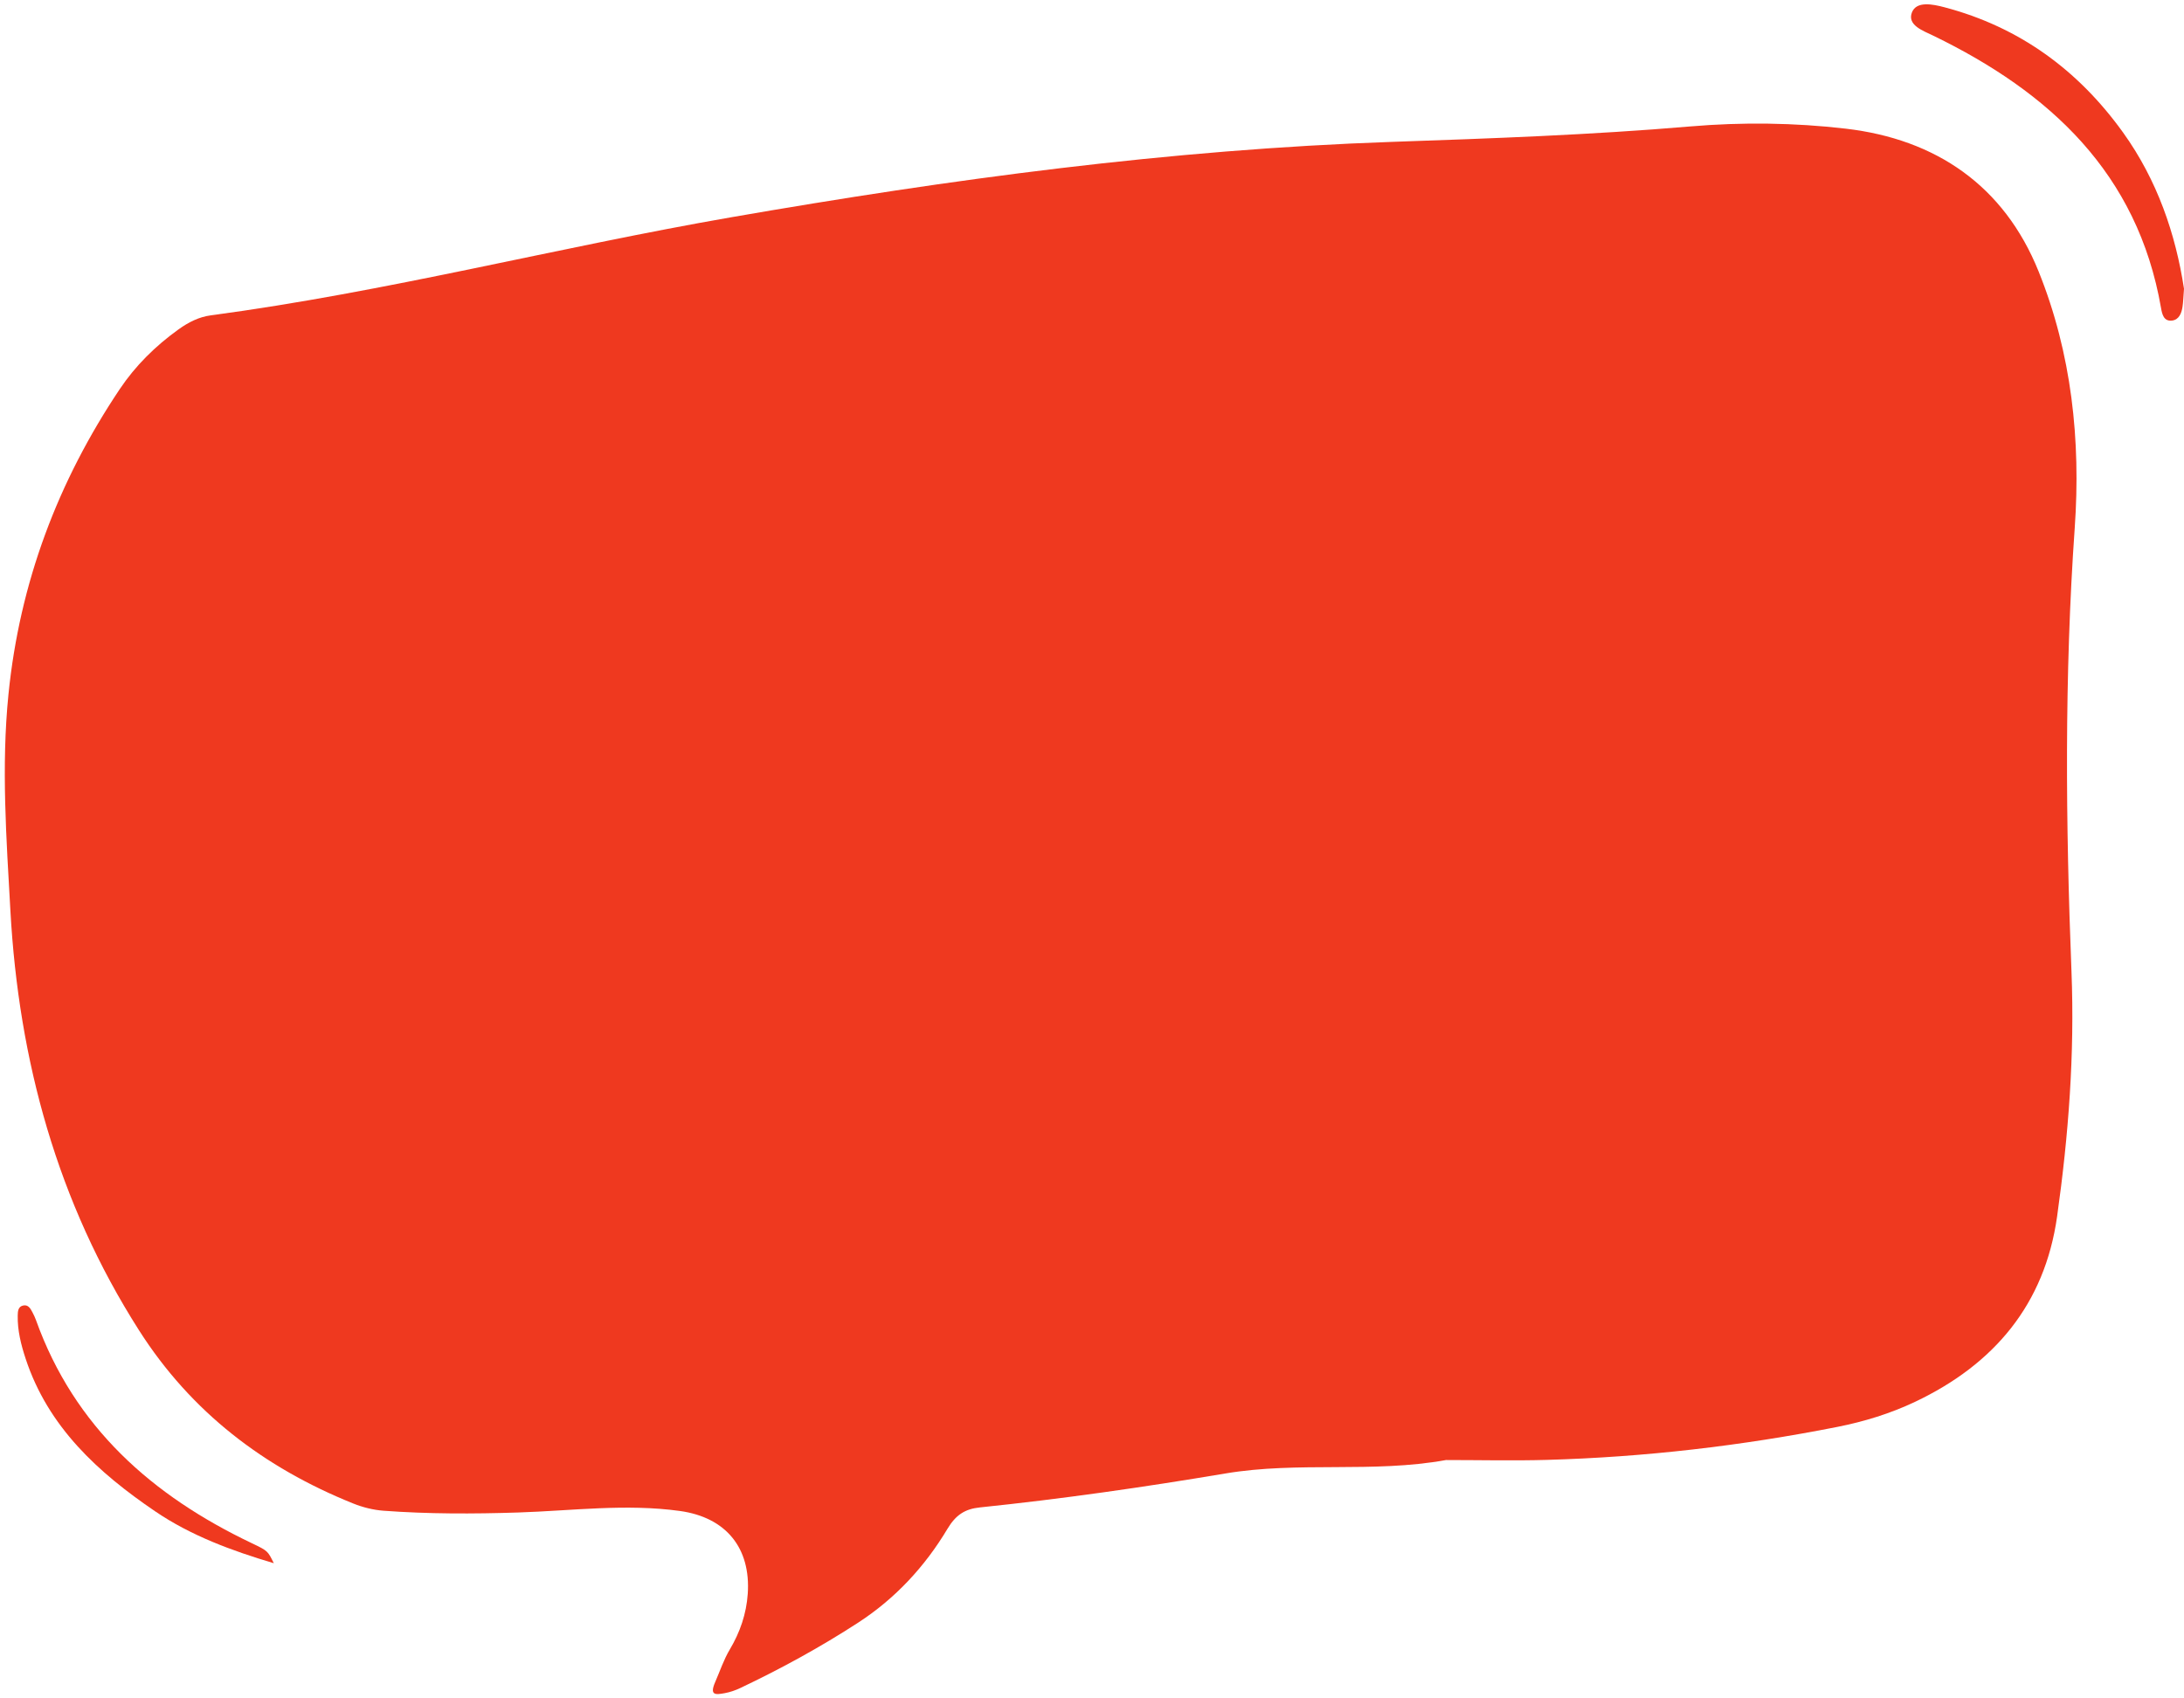 <?xml version="1.0" encoding="UTF-8" standalone="no"?><svg xmlns="http://www.w3.org/2000/svg" xmlns:xlink="http://www.w3.org/1999/xlink" fill="#000000" height="70" preserveAspectRatio="xMidYMid meet" version="1" viewBox="4.8 15.0 90.2 70.0" width="90" zoomAndPan="magnify"><g fill="#ef391f" id="change1_1"><path d="M88.995,26.134c-1.43-3.55-4.248-5.464-7.964-5.897c-2.117-0.247-4.282-0.274-6.424-0.092 c-4.102,0.35-8.217,0.496-12.328,0.638c-9.175,0.316-18.241,1.544-27.265,3.111c-7.187,1.248-14.265,3.089-21.507,4.054 c-0.487,0.065-0.916,0.28-1.334,0.58c-0.956,0.687-1.779,1.5-2.427,2.467c-2.559,3.822-4.132,7.995-4.596,12.602 c-0.302,2.991-0.086,5.968,0.079,8.938c0.344,6.198,1.939,12.048,5.314,17.341c2.153,3.377,5.165,5.67,8.839,7.149 c0.397,0.16,0.834,0.27,1.259,0.301c1.85,0.137,3.699,0.133,5.557,0.073c2.224-0.072,4.453-0.372,6.681-0.063 c1.904,0.264,2.934,1.527,2.803,3.425c-0.057,0.824-0.319,1.587-0.741,2.296c-0.252,0.423-0.405,0.891-0.6,1.337 c-0.252,0.576,0.018,0.534,0.387,0.468c0.225-0.04,0.449-0.119,0.656-0.217c1.677-0.796,3.303-1.686,4.861-2.698 c1.536-0.998,2.756-2.319,3.685-3.873c0.344-0.576,0.725-0.821,1.333-0.884c3.398-0.352,6.777-0.836,10.146-1.403 c3.019-0.508,6.083-0.007,9.112-0.555c1.389,0,2.779,0.033,4.167-0.006c4.033-0.114,8.029-0.58,11.987-1.361 c1.114-0.22,2.193-0.552,3.219-1.038c3.262-1.547,5.353-4.024,5.865-7.656c0.471-3.35,0.728-6.688,0.594-10.111 c-0.24-6.101-0.297-12.22,0.134-18.332C90.741,33.118,90.361,29.523,88.995,26.134z"/><path d="M95,26.85c-0.026,0.333-0.031,0.537-0.06,0.736c-0.039,0.271-0.145,0.547-0.439,0.579 c-0.34,0.037-0.406-0.267-0.451-0.528c-0.967-5.558-4.582-8.898-9.398-11.238c-0.425-0.207-1.089-0.433-0.89-0.96 c0.184-0.484,0.86-0.344,1.34-0.218c3.095,0.815,5.527,2.593,7.381,5.174C93.898,22.365,94.655,24.593,95,26.85z"/><path d="M16.108,79.494c-1.738-0.517-3.421-1.137-4.904-2.146c-2.351-1.599-4.414-3.478-5.344-6.299 c-0.191-0.579-0.34-1.168-0.328-1.783c0.003-0.172,0.013-0.372,0.226-0.417c0.21-0.045,0.302,0.129,0.384,0.284 c0.054,0.102,0.104,0.207,0.143,0.316c1.584,4.421,4.801,7.26,8.924,9.223C15.864,78.984,15.86,78.991,16.108,79.494z"/></g></svg>
